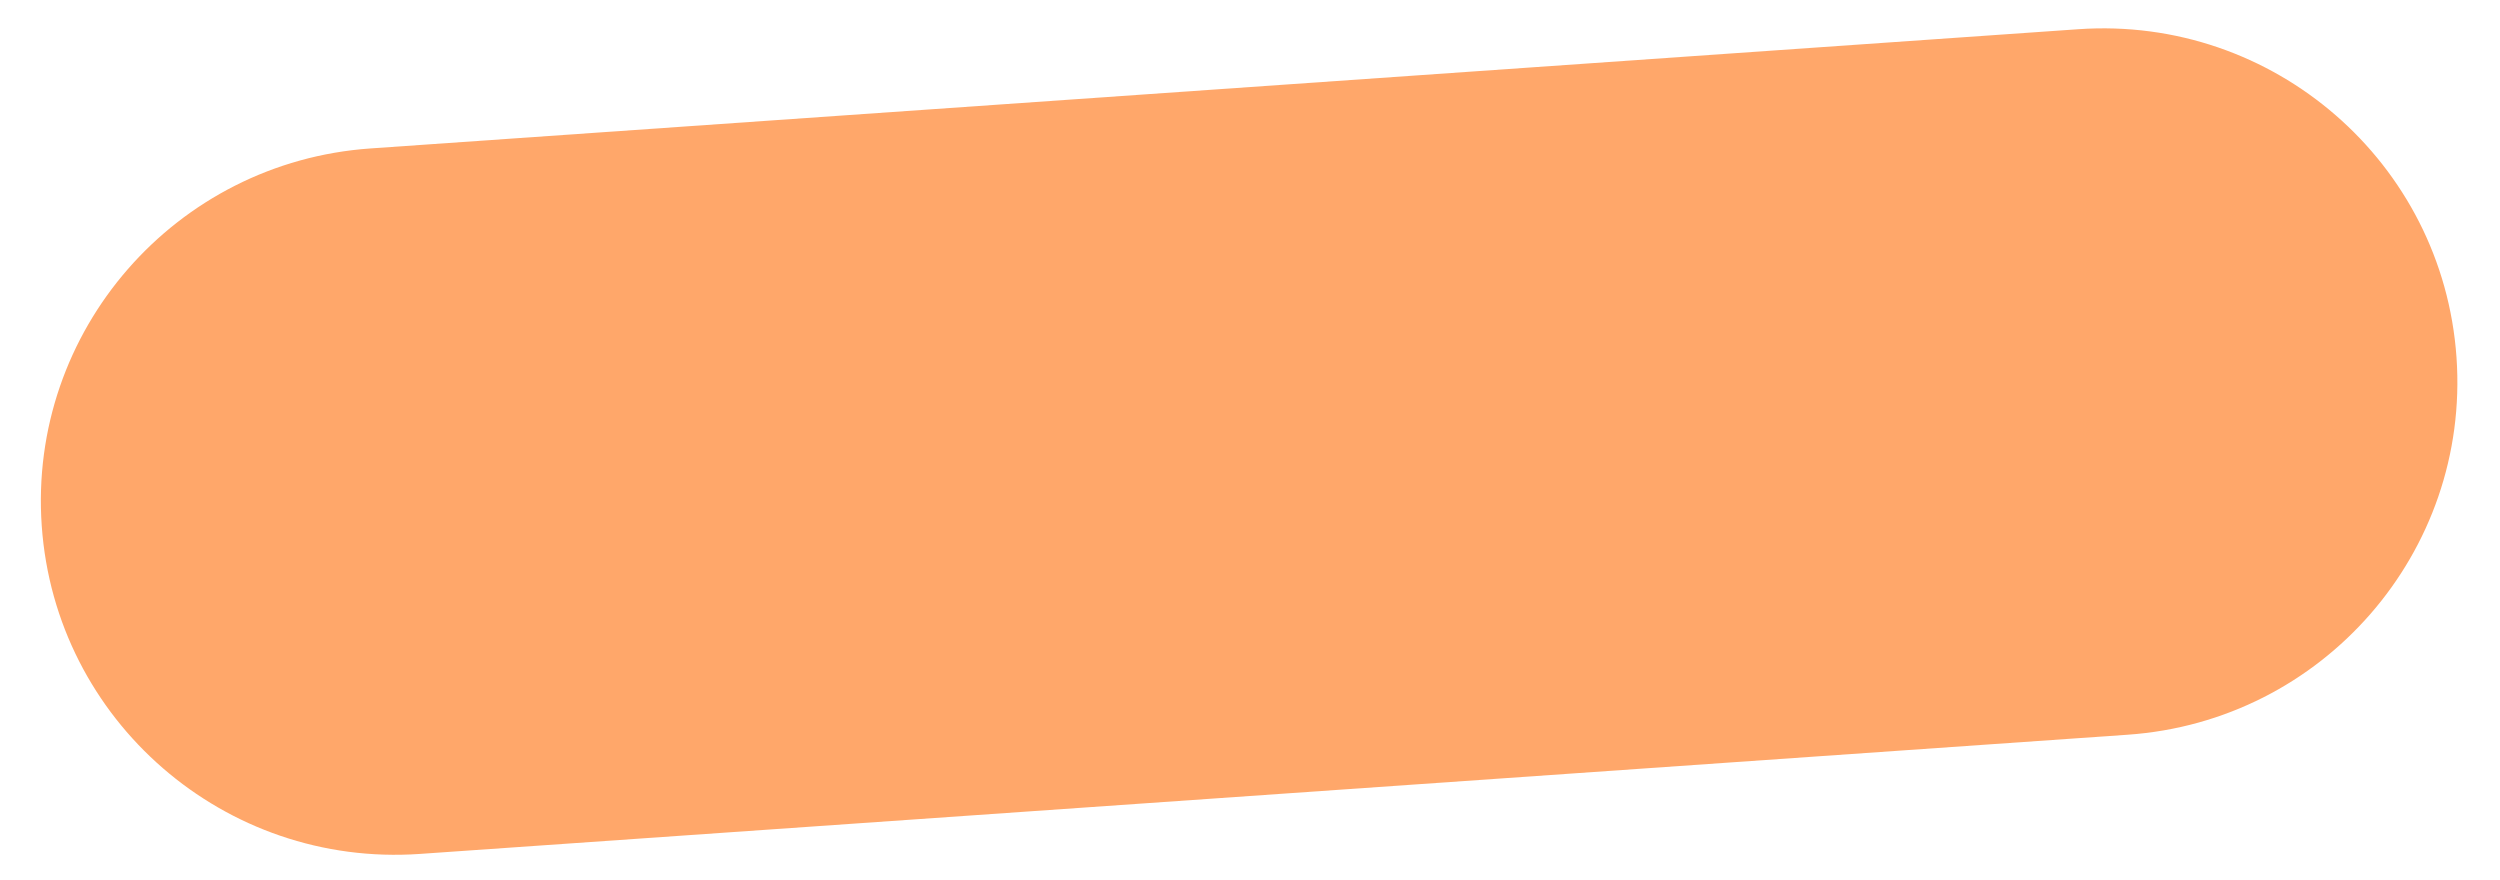<svg width="125" height="44" viewBox="0 0 125 44" fill="none" xmlns="http://www.w3.org/2000/svg">
<path d="M2.087 26.293C2.769 36.033 11.235 43.377 20.995 42.696L106.388 36.736C116.148 36.054 123.507 27.606 122.825 17.865C122.143 8.124 113.677 0.78 103.917 1.461L18.524 7.422C8.764 8.103 1.404 16.552 2.087 26.293Z" fill="#FFA76A"/>
</svg>
